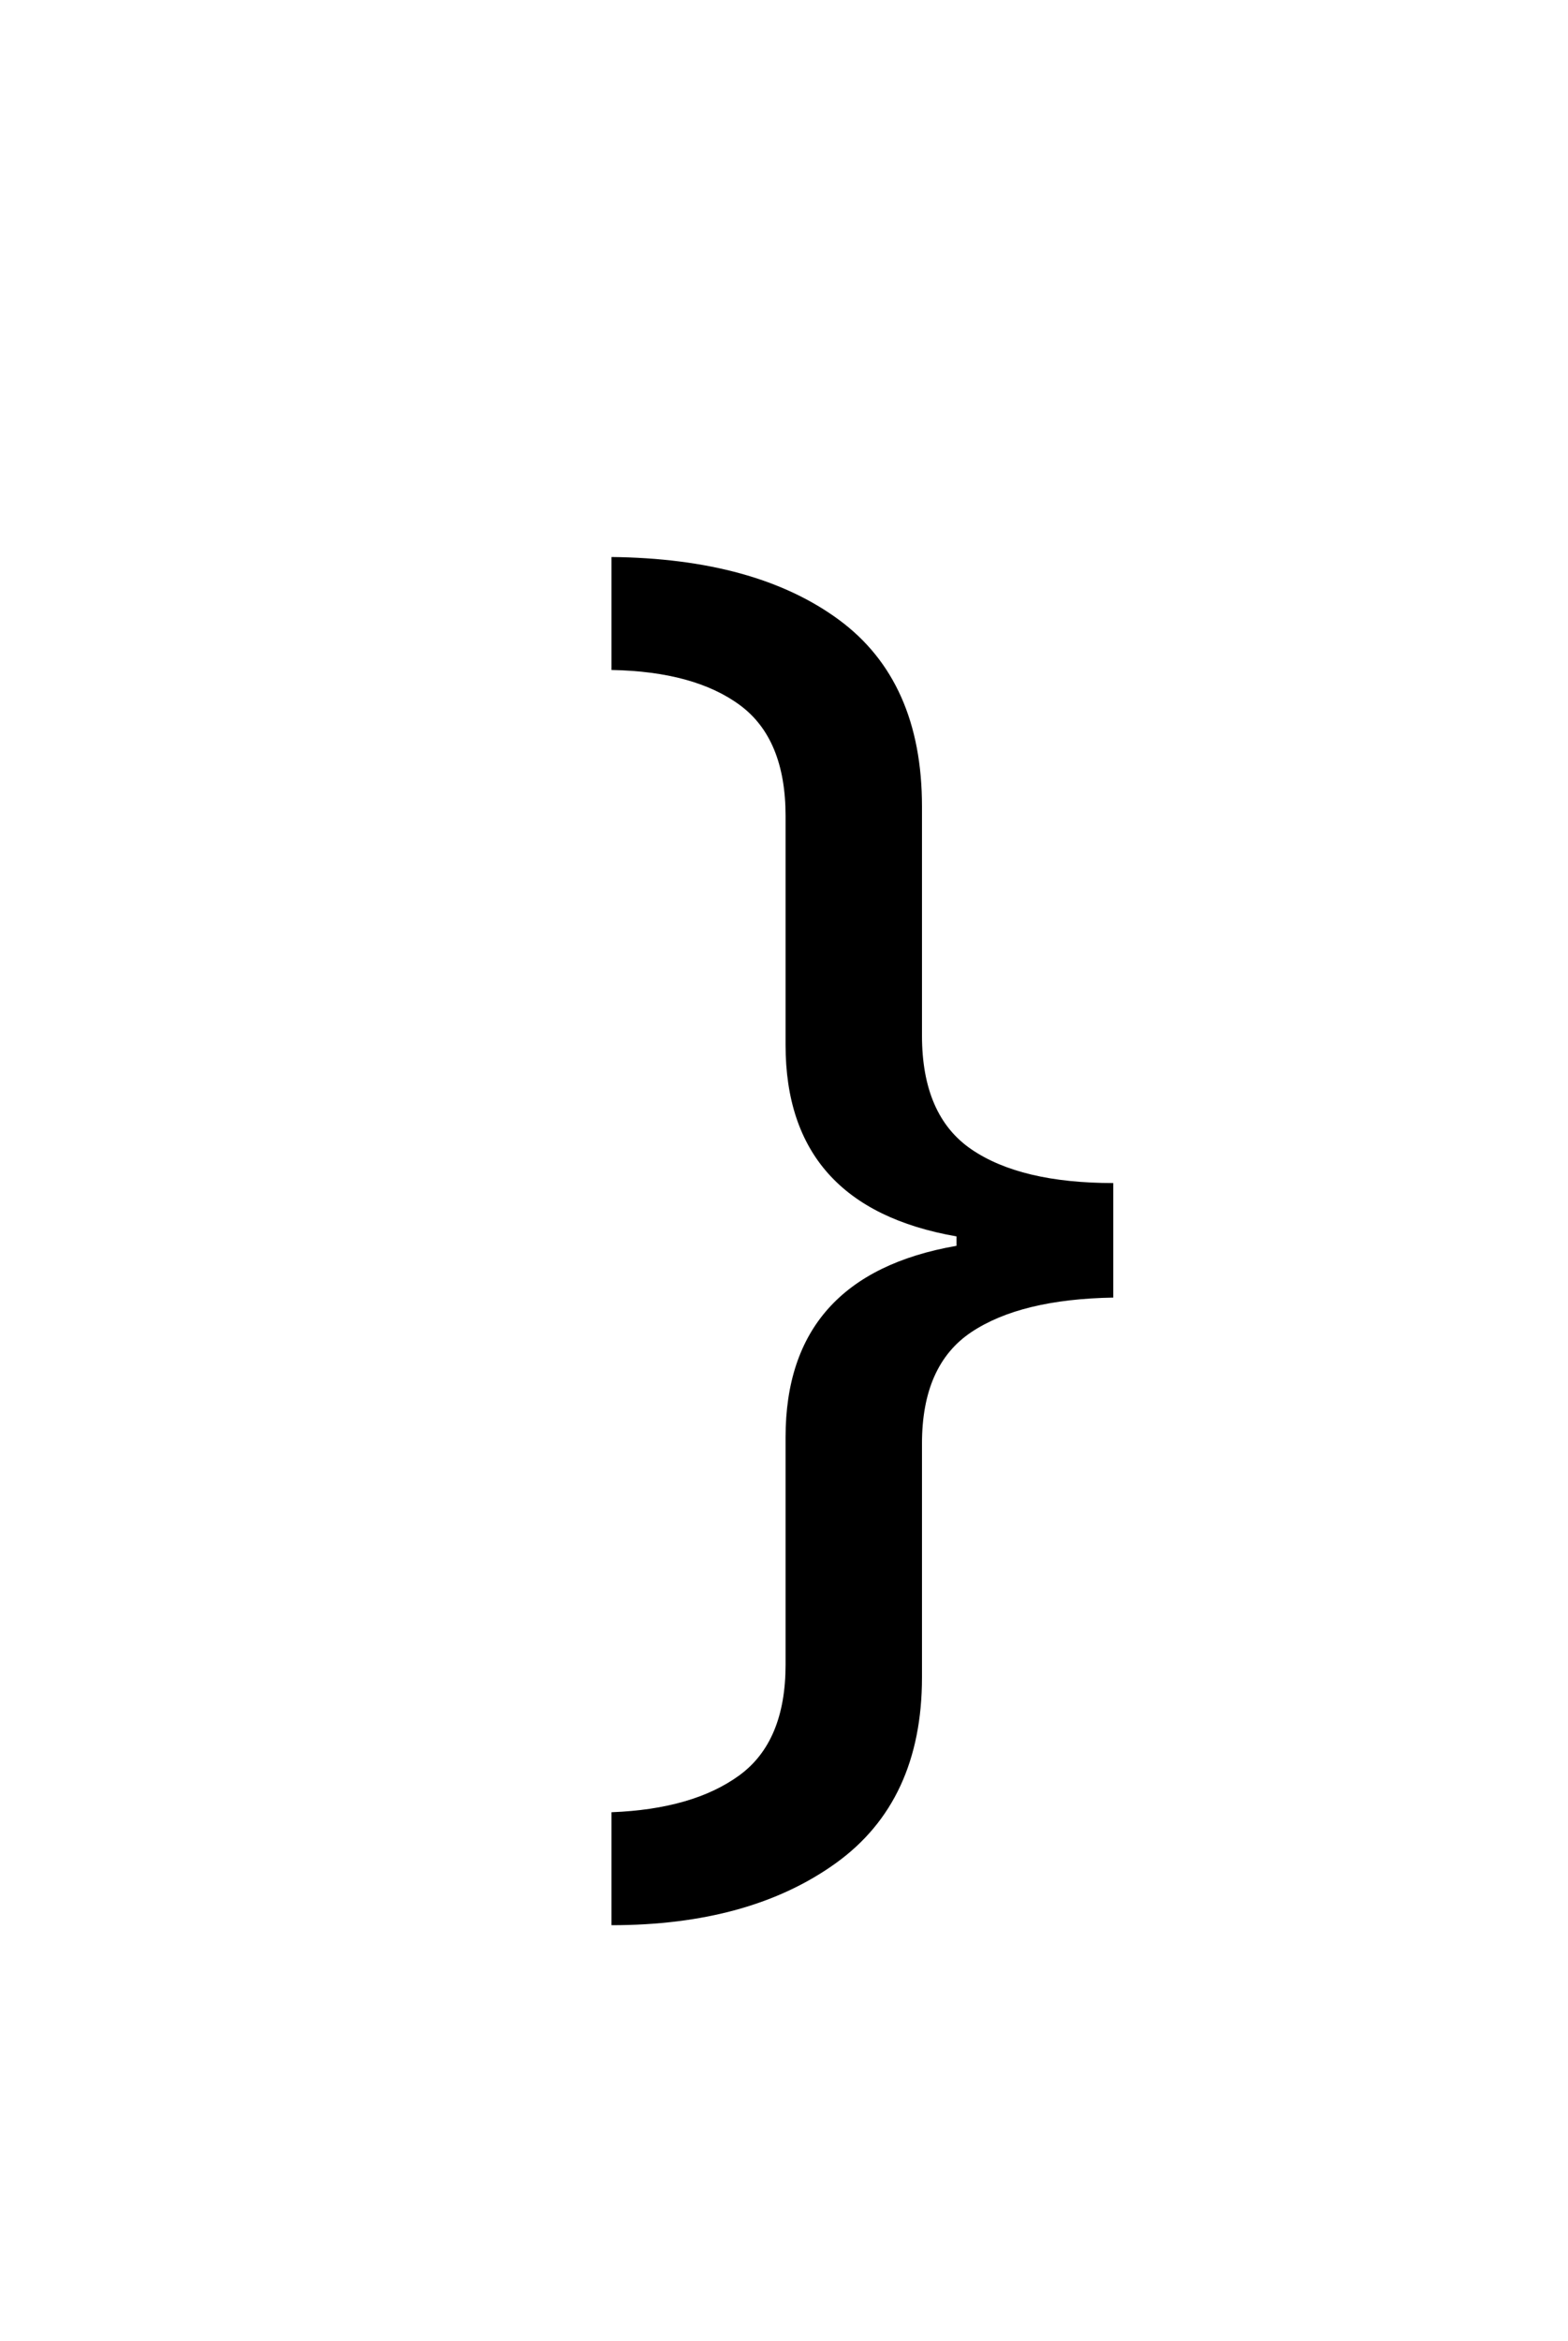 <?xml version="1.0" encoding="UTF-8" standalone="no"?>
<!DOCTYPE svg PUBLIC "-//W3C//DTD SVG 1.1//EN" "http://www.w3.org/Graphics/SVG/1.1/DTD/svg11.dtd">
 <svg xmlns="http://www.w3.org/2000/svg" xmlns:xlink="http://www.w3.org/1999/xlink" width="200" height="298.4"><path fill="black" d="M78 245.40L78 245.40L78 231Q88.40 230.60 94.30 226.30Q100.20 222 100.20 212.20L100.20 212.20L100.20 183.20Q100.20 162.60 122 158.80L122 158.80L122 157.60Q100.20 153.80 100.20 133.20L100.20 133.20L100.20 104Q100.20 94.20 94.40 89.90Q88.60 85.60 78 85.40L78 85.40L78 71Q96.40 71.20 107 79Q117.60 86.80 117.60 102.80L117.60 102.80L117.60 132Q117.60 142.20 123.90 146.50Q130.20 150.80 142 150.80L142 150.80L142 165.40Q130.20 165.60 123.90 169.80Q117.60 174 117.60 184L117.60 184L117.60 213.80Q117.60 229.60 106.60 237.50Q95.60 245.40 78 245.40Z"/></svg>